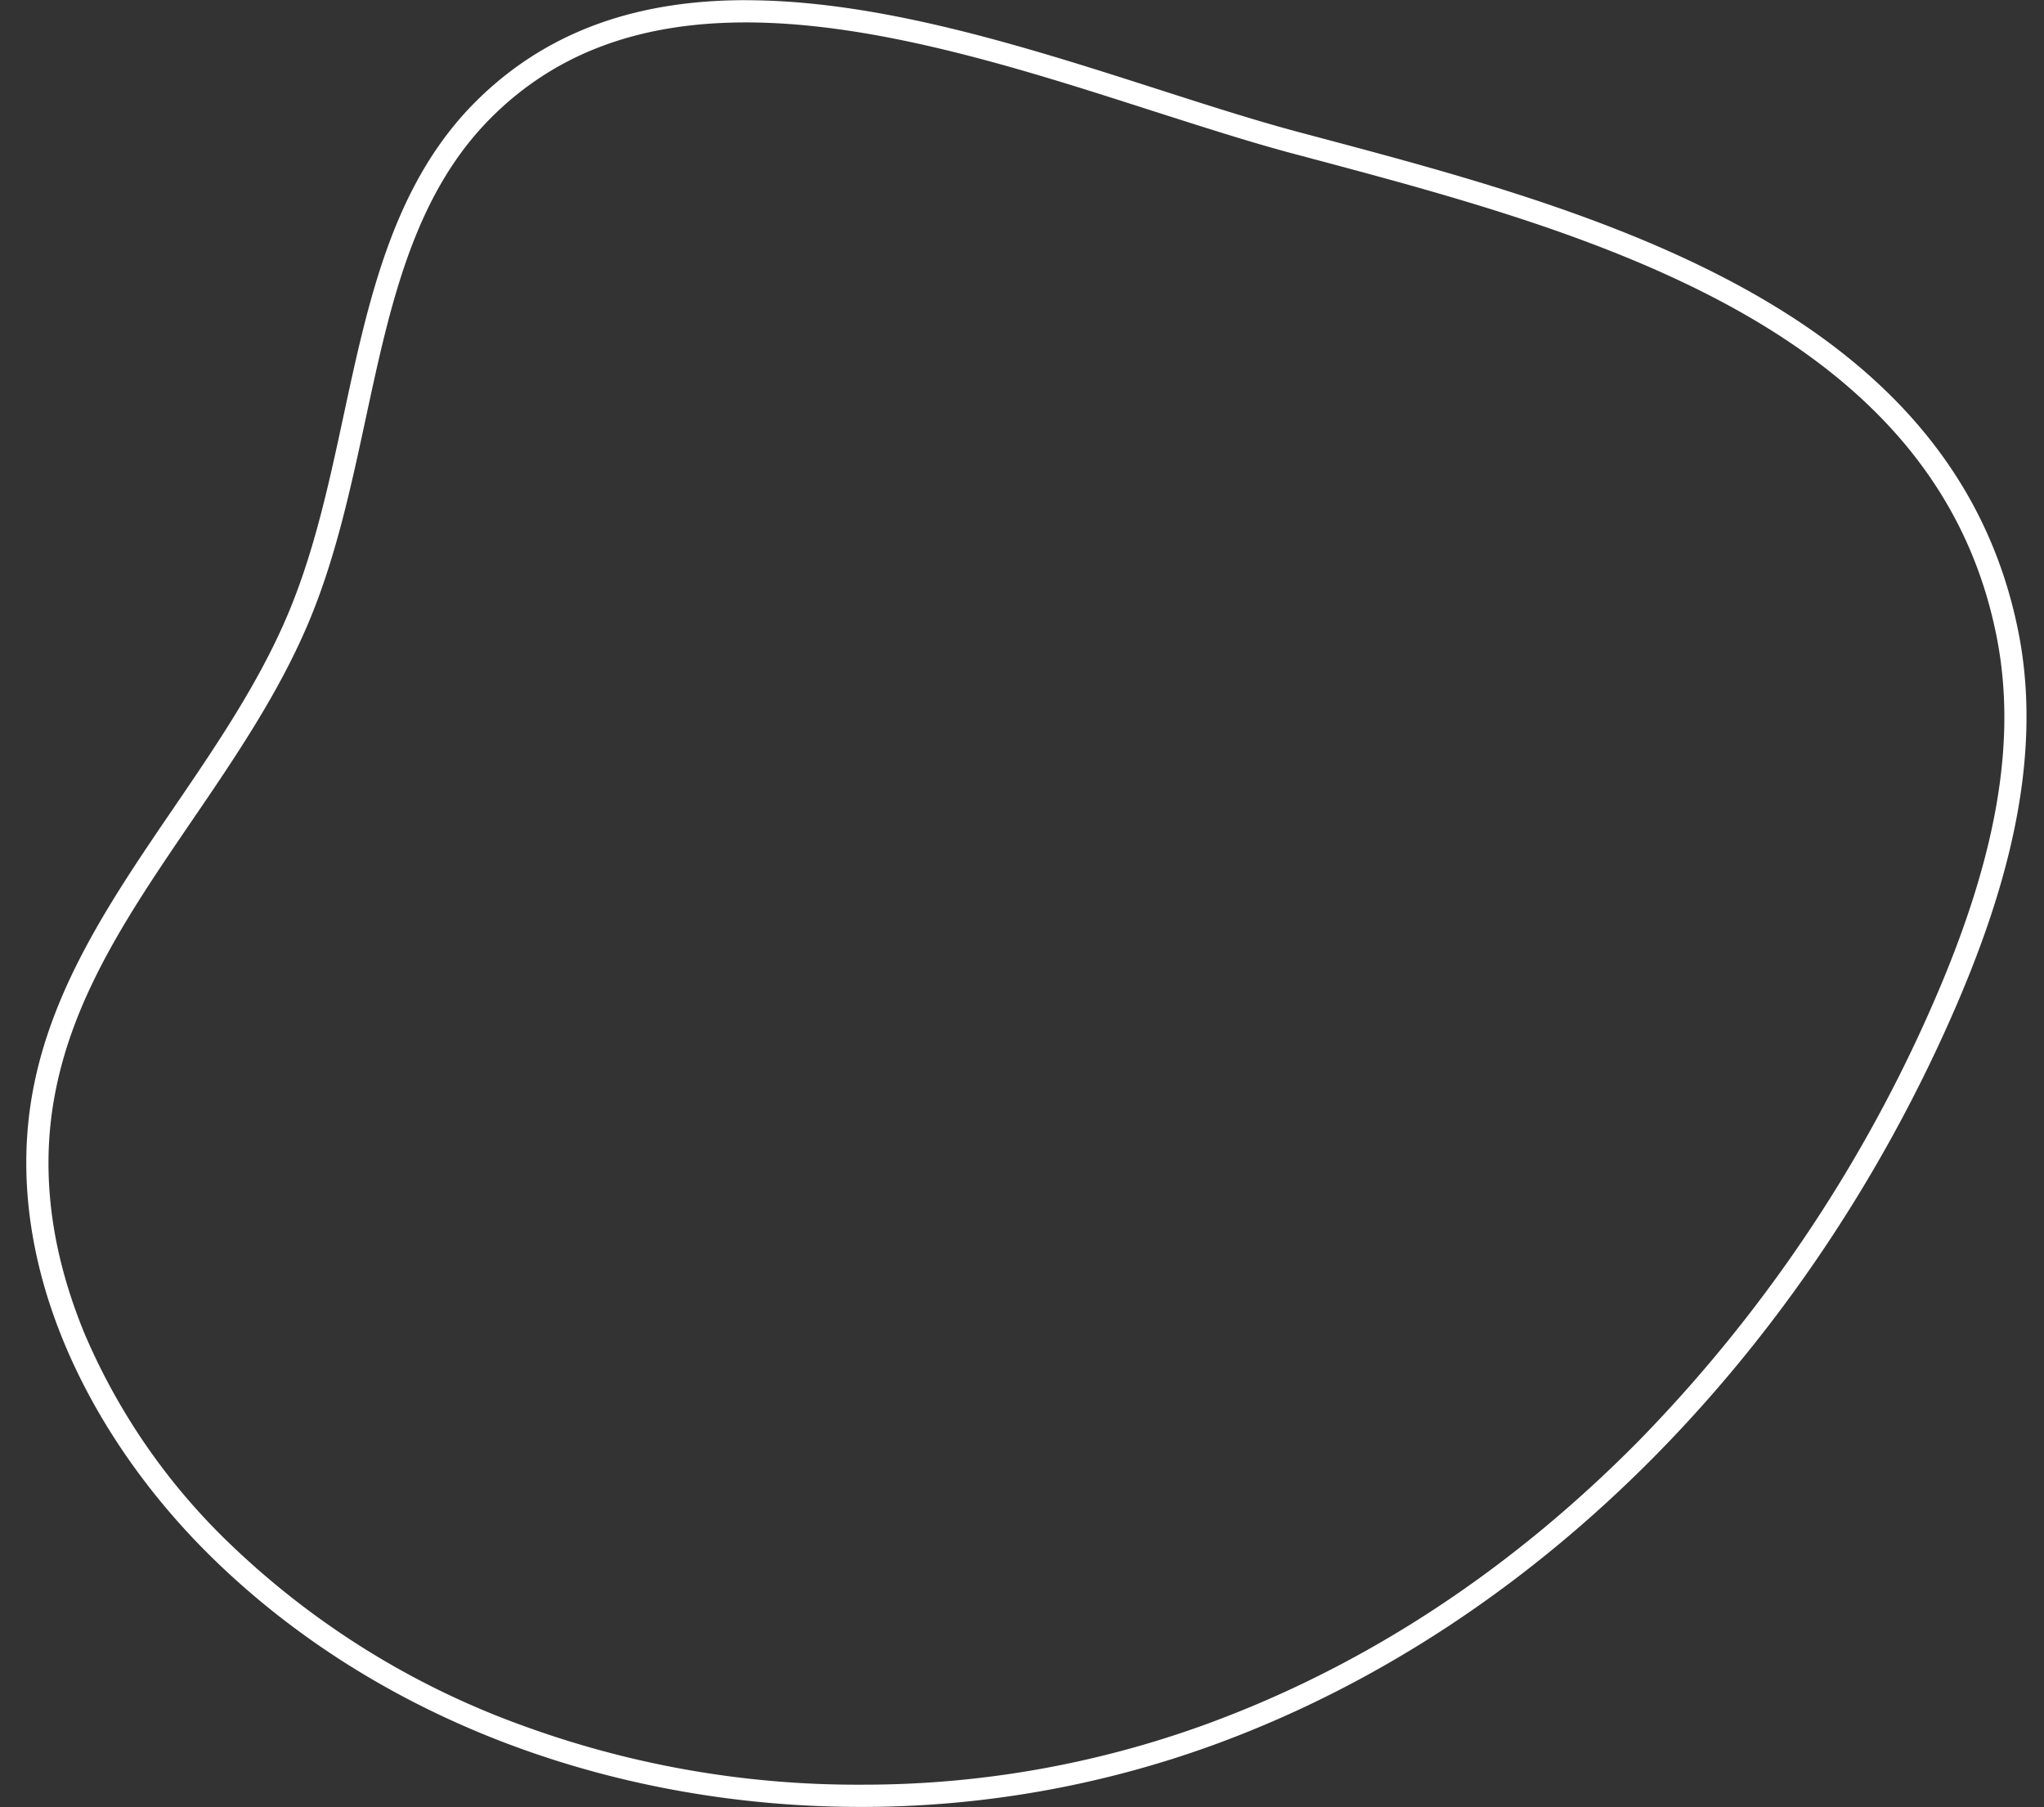 <?xml version="1.0" encoding="UTF-8" standalone="no"?><svg xmlns="http://www.w3.org/2000/svg" xmlns:xlink="http://www.w3.org/1999/xlink" data-name="Layer 1" fill="#000000" height="324.8" preserveAspectRatio="xMidYMid meet" version="1" viewBox="305.5 327.6 367.4 324.8" width="367.4" zoomAndPan="magnify"><rect x="305.5" y="327.6" width="367.4" height="324.8" fill="#333333" stroke="none"/><g id="change1_1"><path d="M439.57,331.63c23.59,0,49.79,8.41,72.91,15.84,9,2.87,17.41,5.59,25.26,7.69l3.31.88c24.88,6.64,53.07,14.16,76.54,27.22,26.62,14.83,41.93,34.08,46.81,58.84,3.69,18.77,0,39.85-11.64,66.32a262.39,262.39,0,0,1-52.83,78.28c-23.17,23.42-49.41,40.56-78,50.94a180,180,0,0,1-61.67,10.73,175.17,175.17,0,0,1-61.3-10.8,148.61,148.61,0,0,1-52.13-32.49,114.37,114.37,0,0,1-26.11-37.73c-6.2-15-8-29.6-5.26-43.52C318.93,506,329.17,491,340,475.11c7.87-11.53,16-23.46,21.38-36.62,4.61-11.29,7.25-23.57,9.81-35.44,4.46-20.77,8.68-40.39,22.6-54.31,11.52-11.51,26.49-17.11,45.76-17.11m0-4c-18.16,0-35.07,4.77-48.59,18.28-23.13,23.14-20.91,60.79-33.29,91.07s-39.89,53.94-46.15,86.08c-6.05,31,9.83,62.89,32.5,84.89,30.65,29.75,73.33,44.42,116.22,44.42a185.2,185.2,0,0,0,63-11C583.52,619.52,630.64,568.69,656.42,510c9.5-21.61,16.47-45.53,11.9-68.7-11.79-59.86-79.41-76.64-129.54-90-28.32-7.57-65.86-23.66-99.21-23.66Z" fill="#ffffff"/></g></svg>